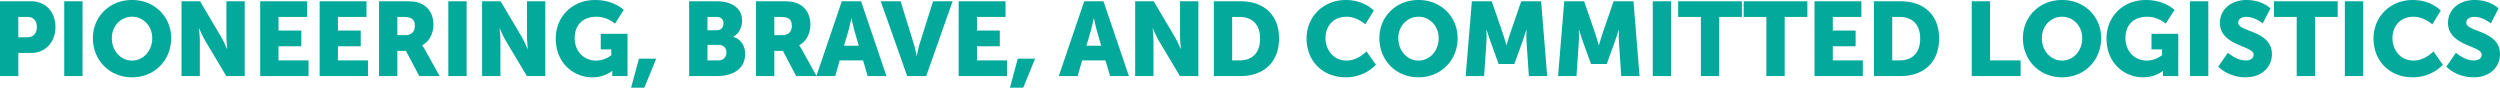 <svg xmlns="http://www.w3.org/2000/svg" width="7718.084" height="270.674" viewBox="0 0 7718.084 270.674">
  <path id="Marquesina_EN" d="M27.132,0H83.657V-71.383h39.406c44.9,0,75.259-33.592,75.259-80.1s-30.362-79.458-75.259-79.458H27.132ZM83.657-119.833v-62.662H112.4c18.734,0,28.424,12.6,28.424,31.008s-9.69,31.654-29.393,31.654ZM225.454,0h56.525V-230.945H225.454Zm88.5-116.926c0,67.83,51.034,120.8,120.8,120.8s120.8-52.972,120.8-120.8c0-66.215-51.034-117.9-120.8-117.9S313.956-183.141,313.956-116.926Zm58.463,0c0-37.791,27.778-66.215,62.339-66.215S497.1-154.717,497.1-116.926c0,39.406-27.778,69.122-62.339,69.122S372.419-77.52,372.419-116.926ZM587.537,0h56.525V-107.559c0-14.535-2.584-39.406-2.584-39.406h.646s10.336,24.225,19.38,39.406L725.781,0h56.848V-230.945H726.1v107.882c0,14.535,2.584,39.406,2.584,39.406h-.646s-10.336-24.225-19.38-39.406L644.708-230.945H587.537Zm242.9,0H979.659V-48.45h-92.7V-92.055h70.414v-48.45H886.958v-41.99h88.179v-48.45h-144.7ZM1013.9,0h149.226V-48.45h-92.7V-92.055h70.414v-48.45h-70.414v-41.99H1158.6v-48.45H1013.9Zm183.464,0h56.525V-77.843h26.486L1321.393,0h62.985l-44.9-80.75a132.367,132.367,0,0,0-8.721-13.889v-.646c22.933-11.628,34.561-38.437,34.561-62.985,0-33.592-16.473-57.171-42.636-67.184-10.013-3.876-21.318-5.491-44.9-5.491h-80.427Zm56.525-126.293v-56.2h19.057c28.424,0,34.884,10.336,34.884,27.778,0,18.411-11.305,28.424-29.393,28.424ZM1411.187,0h56.525V-230.945h-56.525Zm104.329,0h56.525V-107.559c0-14.535-2.584-39.406-2.584-39.406h.646s10.336,24.225,19.38,39.406L1653.76,0h56.848V-230.945h-56.525v107.882c0,14.535,2.584,39.406,2.584,39.406h-.646s-10.336-24.225-19.38-39.406l-63.954-107.882h-57.171Zm227.392-115.957c0,75.582,54.264,119.833,113.373,119.833,38.437,0,60.724-20.026,60.724-20.026h.646s-.323,4.845-.323,9.69V0h47.158V-130.492H1881.8v48.127h32.623V-64.6s-19.7,16.8-46.835,16.8c-35.853,0-66.215-26.163-66.215-70.091,0-34.238,19.7-65.246,68.153-65.246,32.623,0,56.2,21.318,56.2,21.318l27.132-42.313s-29.716-30.685-88.825-30.685C1793.619-234.821,1742.908-183.141,1742.908-115.957Zm232.56,151.81h41.021l36.5-89.471h-53.3ZM2154.733,0h84.949c45.866,0,87.856-18.411,87.856-68.8,0-20.349-9.69-43.928-36.176-52v-.646c17.442-10.013,26.809-29.716,26.809-49.1,0-39.729-32.3-60.4-78.489-60.4h-84.949Zm56.525-141.474v-41.021h28.1c15.181,0,21.318,9.044,21.318,19.7,0,10.982-6.137,21.318-20.349,21.318Zm0,93.024v-47.8H2245.5c16.473,0,24.225,10.659,24.225,23.579s-8.075,24.225-24.548,24.225ZM2361.13,0h56.525V-77.843h26.486L2485.162,0h62.985l-44.9-80.75a132.367,132.367,0,0,0-8.721-13.889v-.646c22.933-11.628,34.561-38.437,34.561-62.985,0-33.592-16.473-57.171-42.636-67.184-10.013-3.876-21.318-5.491-44.9-5.491H2361.13Zm56.525-126.293v-56.2h19.057c28.424,0,34.884,10.336,34.884,27.778,0,18.411-11.3,28.424-29.393,28.424ZM2705.771,0h58.14l-78.489-230.945H2625.99L2547.5,0h58.14l13.889-48.45h72.029Zm-49.742-178.3s5.168,25.194,9.367,39.729l12.92,44.9h-45.543l13.243-44.9c4.2-14.535,9.367-39.729,9.367-39.729ZM2827.865,0h58.786l81.4-230.945h-60.4L2866.3-99.484c-4.522,14.535-8.721,37.145-8.721,37.145h-.646s-4.2-22.61-8.721-37.145l-40.7-131.461h-61.37Zm158.916,0h149.226V-48.45h-92.7V-92.055h70.414v-48.45h-70.414v-41.99h88.179v-48.45h-144.7Zm158.27,35.853h41.021l36.5-89.471h-53.295ZM3454.162,0h58.14l-78.489-230.945h-59.432L3295.892,0h58.14l13.889-48.45h72.029ZM3404.42-178.3s5.168,25.194,9.367,39.729l12.92,44.9h-45.543l13.243-44.9c4.2-14.535,9.367-39.729,9.367-39.729ZM3531.682,0h56.525V-107.559c0-14.535-2.584-39.406-2.584-39.406h.646s10.336,24.225,19.38,39.406L3669.926,0h56.848V-230.945h-56.525v107.882c0,14.535,2.584,39.406,2.584,39.406h-.646s-10.336-24.225-19.38-39.406l-63.954-107.882h-57.171Zm242.9,0h82.042c72.675,0,119.187-43.282,119.187-115.957S3929.3-230.945,3856.62-230.945h-82.042ZM3831.1-48.45V-182.495h23.256c38.114,0,62.985,22.61,62.985,66.538,0,44.251-23.9,67.507-62.985,67.507Zm229.653-67.507c0,68.476,48.773,119.833,121.125,119.833,60.4,0,93.024-38.76,93.024-38.76l-29.07-41.344S4219.349-47.8,4184.465-47.8c-42.636,0-65.246-35.207-65.246-69.445,0-33.269,21-65.892,65.246-65.892,31.977,0,57.817,23.579,57.817,23.579l26.163-42.636s-29.393-32.623-86.564-32.623C4112.436-234.821,4060.756-183.141,4060.756-115.957Zm224.808-.969c0,67.83,51.034,120.8,120.8,120.8s120.8-52.972,120.8-120.8c0-66.215-51.034-117.9-120.8-117.9S4285.564-183.141,4285.564-116.926Zm58.463,0c0-37.791,27.778-66.215,62.339-66.215s62.339,28.424,62.339,66.215c0,39.406-27.778,69.122-62.339,69.122S4344.027-77.52,4344.027-116.926ZM4552.039,0h56.848l7.106-104.006c1.292-17.442,0-38.76,0-38.76h.646s7.752,24.225,12.92,38.76l24.225,66.861h48.45l24.225-66.861c5.168-14.535,12.92-38.76,12.92-38.76h.646s-1.292,21.318,0,38.76L4747.131,0h56.525l-18.734-230.945h-61.37L4689.96-133.4c-5.168,14.858-11.628,38.114-11.628,38.114h-.646s-6.46-23.256-11.628-38.114l-33.592-97.546H4571.1Zm285.209,0H4894.1l7.106-104.006c1.292-17.442,0-38.76,0-38.76h.646s7.752,24.225,12.92,38.76l24.225,66.861h48.45l24.225-66.861c5.168-14.535,12.92-38.76,12.92-38.76h.646s-1.292,21.318,0,38.76L5032.34,0h56.525l-18.734-230.945h-61.37L4975.169-133.4c-5.168,14.858-11.628,38.114-11.628,38.114h-.646s-6.46-23.256-11.628-38.114l-33.592-97.546h-61.37Zm292.315,0h56.525V-230.945h-56.525Zm148.58,0h56.525V-182.495h70.091v-48.45H5208.052v48.45h70.091Zm202.2,0h56.525V-182.495h70.091v-48.45H5410.25v48.45h70.091Zm148.58,0h149.226V-48.45h-92.7V-92.055h70.414v-48.45h-70.414v-41.99h88.179v-48.45h-144.7Zm183.464,0h82.042c72.675,0,119.187-43.282,119.187-115.957S5967.1-230.945,5894.427-230.945h-82.042Zm56.525-48.45V-182.495h23.256c38.114,0,62.985,22.61,62.985,66.538,0,44.251-23.9,67.507-62.985,67.507ZM6114.39,0h150.841V-48.45h-94.316v-182.5H6114.39Zm157.947-116.926c0,67.83,51.034,120.8,120.8,120.8s120.8-52.972,120.8-120.8c0-66.215-51.034-117.9-120.8-117.9S6272.337-183.141,6272.337-116.926Zm58.463,0c0-37.791,27.778-66.215,62.339-66.215s62.339,28.424,62.339,66.215c0,39.406-27.778,69.122-62.339,69.122S6330.8-77.52,6330.8-116.926Zm199.614.969c0,75.582,54.264,119.833,113.373,119.833,38.437,0,60.724-20.026,60.724-20.026h.646s-.323,4.845-.323,9.69V0h47.158V-130.492H6669.3v48.127h32.623V-64.6s-19.7,16.8-46.835,16.8c-35.853,0-66.215-26.163-66.215-70.091,0-34.238,19.7-65.246,68.153-65.246,32.623,0,56.2,21.318,56.2,21.318l27.132-42.313s-29.716-30.685-88.825-30.685C6581.125-234.821,6530.414-183.141,6530.414-115.957ZM6788.167,0h56.525V-230.945h-56.525Zm87.21-29.07s30.039,32.946,84.3,32.946c52,0,81.4-33.269,81.4-71.706,0-73-104.006-67.83-104.006-96.9,0-12.92,12.92-18.088,24.548-18.088,27.778,0,51.034,20.349,51.034,20.349l23.9-46.189s-24.548-26.163-74.29-26.163c-45.866,0-81.719,28.1-81.719,70.737,0,71.06,104.006,70.091,104.006,97.546,0,13.889-12.6,18.411-24.225,18.411-29.07,0-55.233-23.9-55.233-23.9ZM7117.627,0h56.525V-182.495h70.091v-48.45H7047.537v48.45h70.091Zm148.58,0h56.525V-230.945h-56.525Zm88.5-115.957c0,68.476,48.773,119.833,121.125,119.833,60.4,0,93.024-38.76,93.024-38.76l-29.07-41.344S7513.3-47.8,7478.419-47.8c-42.636,0-65.246-35.207-65.246-69.445,0-33.269,21-65.892,65.246-65.892,31.977,0,57.817,23.579,57.817,23.579L7562.4-202.2s-29.393-32.623-86.564-32.623C7406.39-234.821,7354.71-183.141,7354.71-115.957ZM7579.518-29.07s30.039,32.946,84.3,32.946c52,0,81.4-33.269,81.4-71.706,0-73-104.006-67.83-104.006-96.9,0-12.92,12.92-18.088,24.548-18.088,27.778,0,51.034,20.349,51.034,20.349l23.9-46.189s-24.548-26.163-74.29-26.163c-45.866,0-81.719,28.1-81.719,70.737,0,71.06,104.006,70.091,104.006,97.546,0,13.889-12.6,18.411-24.225,18.411-29.07,0-55.233-23.9-55.233-23.9Z" transform="translate(-27.133 234.821)" fill="#03a99b"/>
</svg>
